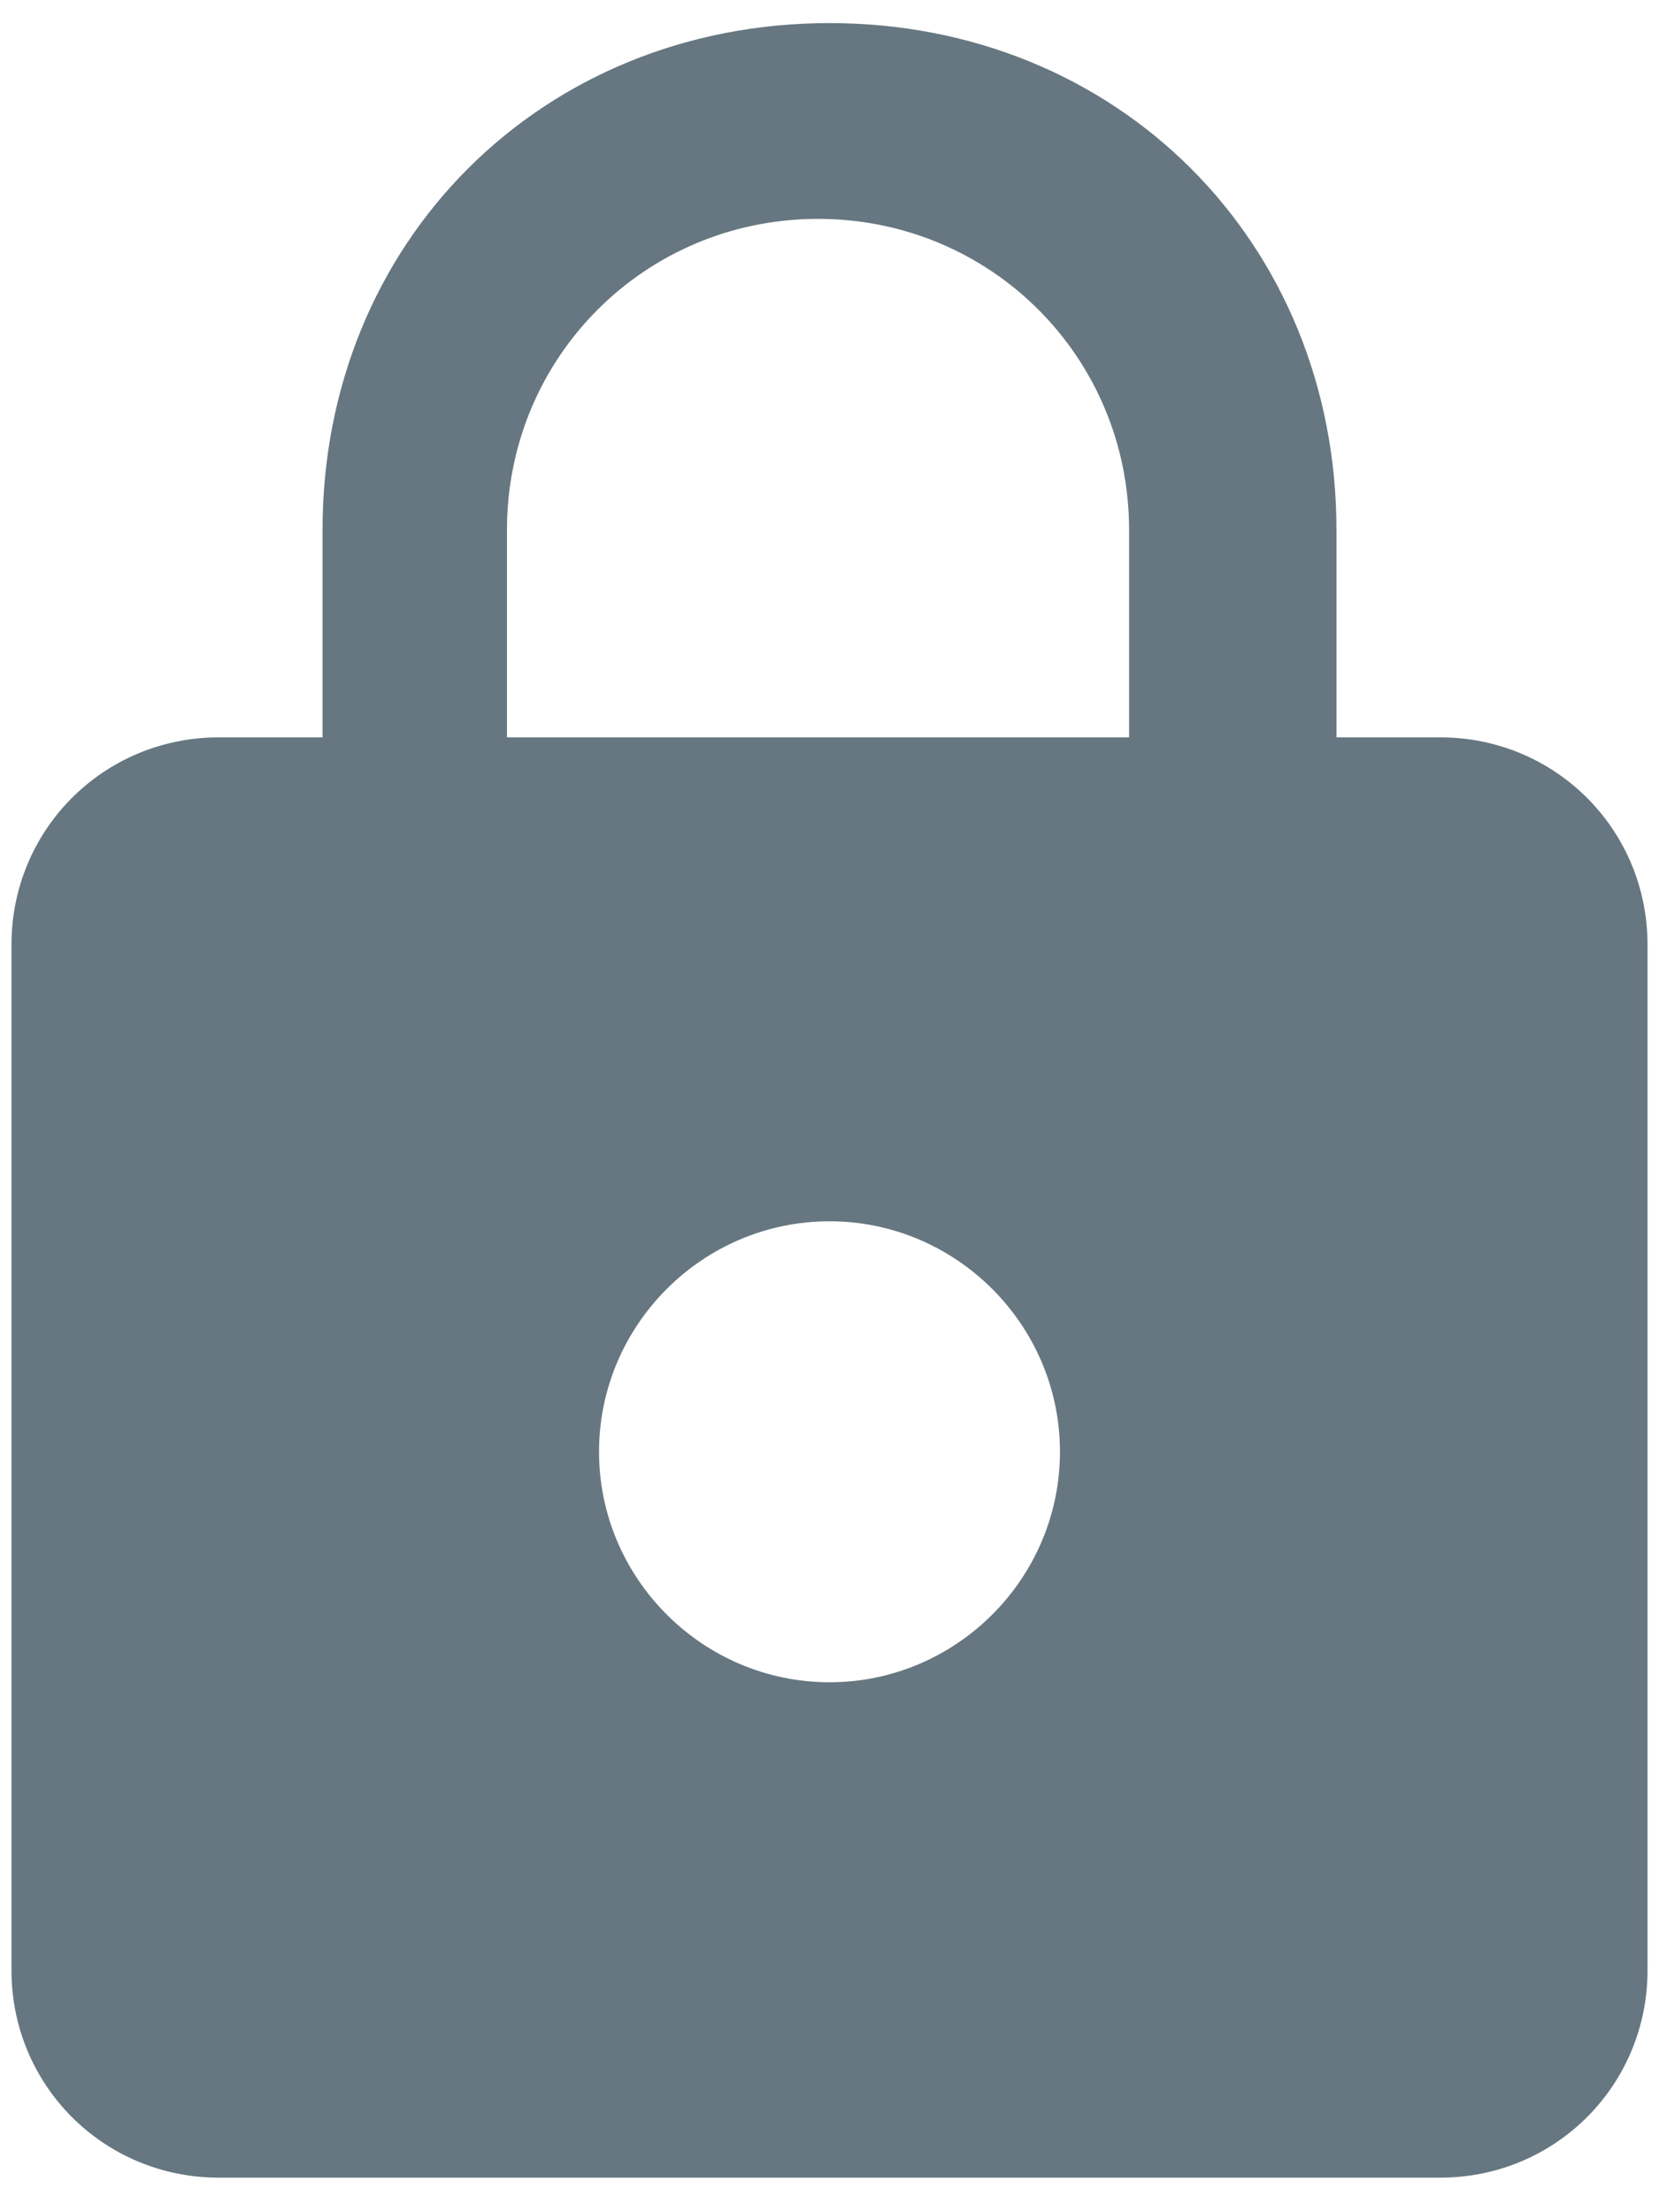 <svg width="12" height="16" viewBox="0 0 12 16" fill="none" xmlns="http://www.w3.org/2000/svg">
<path id="Vector" d="M10.417 5.333H9.667V3.833C9.667 1.75 8.083 0.167 6 0.167C3.917 0.167 2.333 1.75 2.333 3.833V5.333H1.583C0.75 5.333 0.083 6 0.083 6.833V14.25C0.083 15.083 0.75 15.75 1.583 15.75H10.417C11.25 15.75 11.917 15.083 11.917 14.25V6.833C11.917 6 11.25 5.333 10.417 5.333ZM6 12.167C5.083 12.167 4.333 11.417 4.333 10.5C4.333 9.583 5.083 8.833 6 8.833C6.917 8.833 7.667 9.583 7.667 10.5C7.667 11.417 6.917 12.167 6 12.167ZM8.25 5.333H3.667V3.833C3.667 2.583 4.667 1.583 5.917 1.583C7.167 1.583 8.167 2.583 8.167 3.833V5.333H8.25Z" fill="#667781"/>
</svg>
